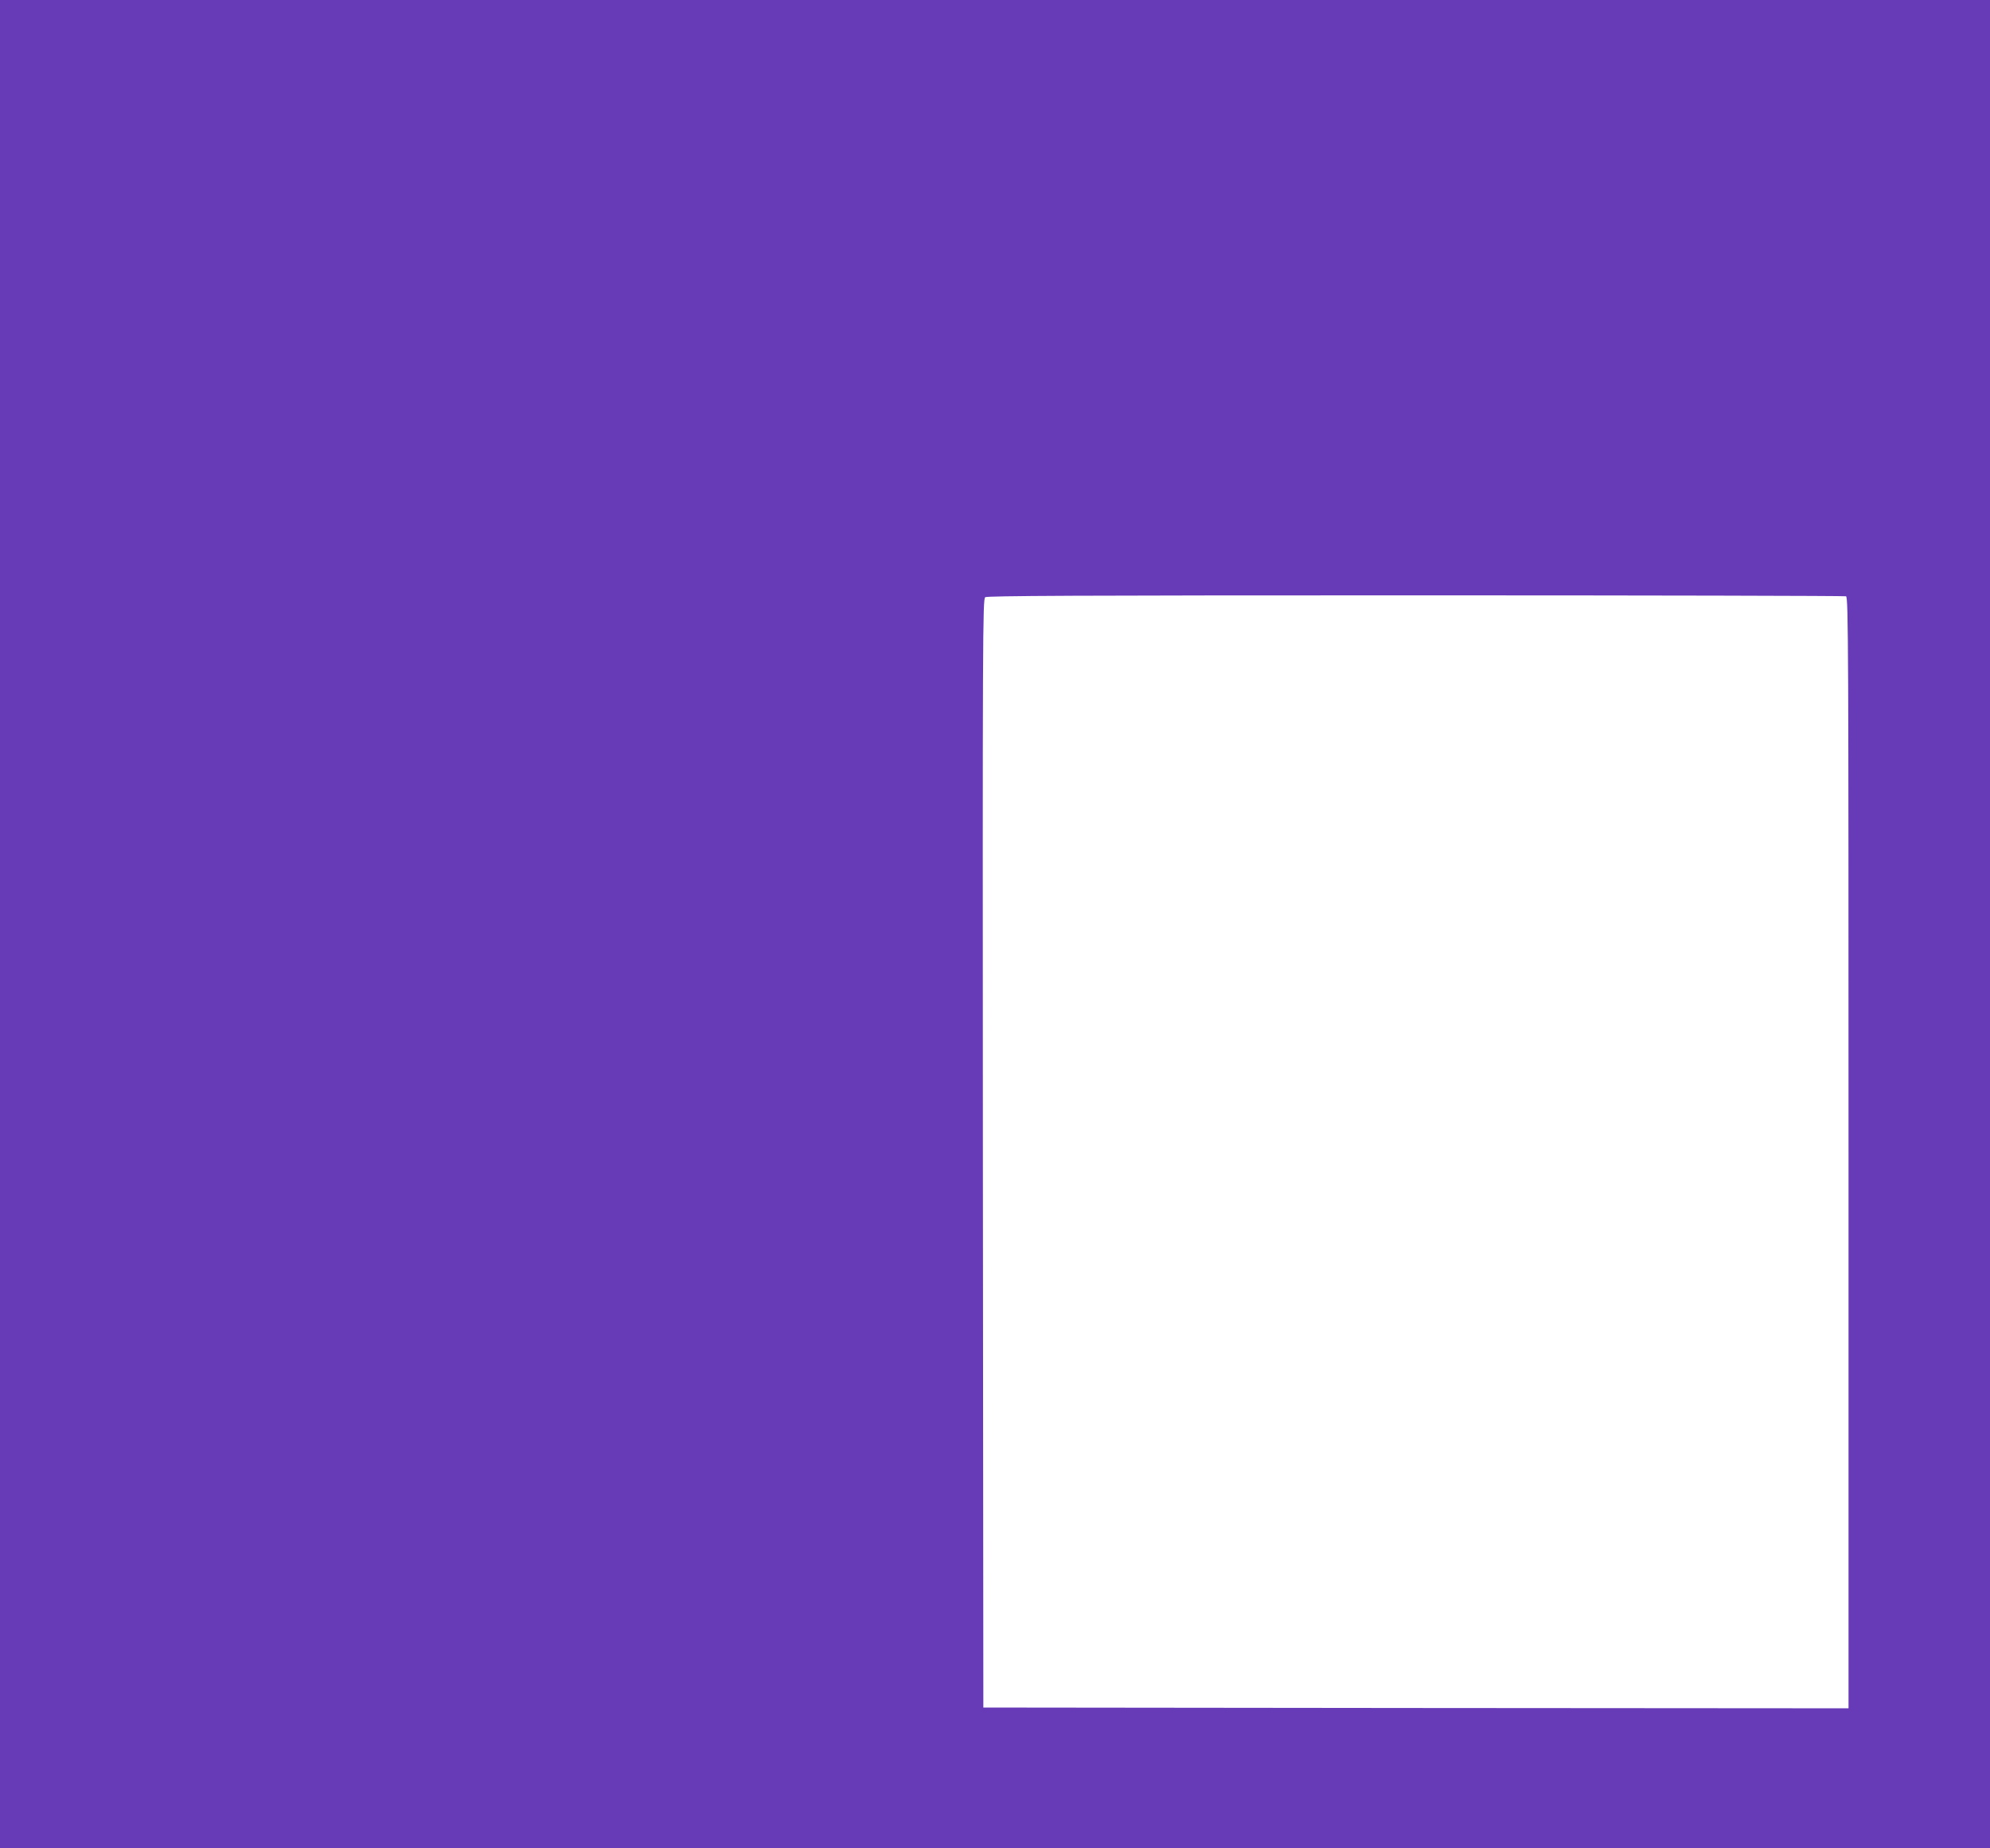 <?xml version="1.0" standalone="no"?>
<!DOCTYPE svg PUBLIC "-//W3C//DTD SVG 20010904//EN"
 "http://www.w3.org/TR/2001/REC-SVG-20010904/DTD/svg10.dtd">
<svg version="1.0" xmlns="http://www.w3.org/2000/svg"
 width="1280pt" height="1189pt" viewBox="0 0 1280 1189"
 preserveAspectRatio="xMidYMid meet">
<g transform="translate(0,1189) scale(0.1,-0.1)"
fill="#673ab7" stroke="none">
<path d="M0 5945 l0 -5945 6400 0 6400 0 0 5945 0 5945 -6400 0 -6400 0 0
-5945z m11874 2109 c15 -6 16 -330 16 -3580 l0 -3574 -2782 2 -2783 3 -3 3565
c-2 3343 -1 3566 15 3578 13 9 583 12 2769 12 1514 0 2759 -3 2768 -6z"/>
</g>
</svg>
